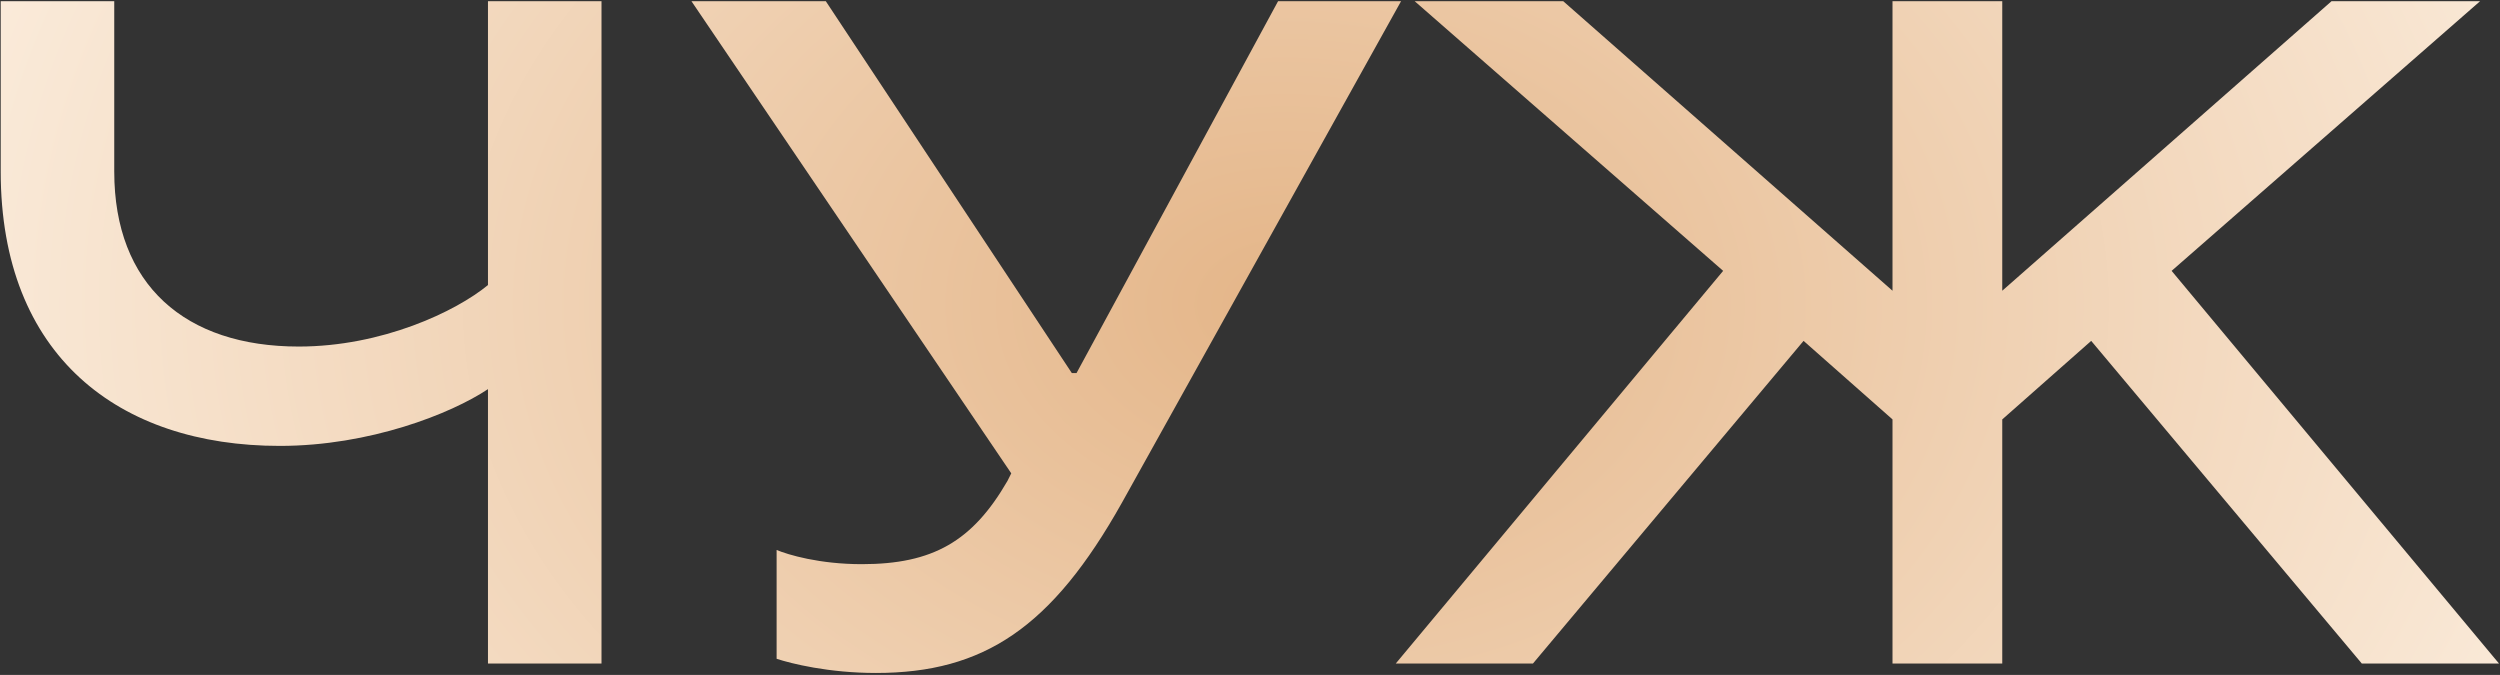 <?xml version="1.0" encoding="UTF-8"?> <svg xmlns="http://www.w3.org/2000/svg" width="1226" height="331" viewBox="0 0 1226 331" fill="none"><rect x="0" y="0" width="1226" height="331" fill="#333333" stroke="none"/><path d="M294.979 325.384H239.301V190.828C221.205 202.892 181.303 218.668 137.224 218.668C58.347 218.668 0.349 174.589 0.349 84.112V0.595H56.027V84.112C56.027 139.79 90.826 169.949 146.504 169.949C187.334 169.949 223.525 152.782 239.301 139.79V0.595H294.979V325.384Z" fill="url(#paint0_radial_87_48)"></path><path d="M527.935 182.941L626.764 0.595H687.082L550.207 246.507C515.872 307.753 482.465 330.024 429.571 330.024C406.372 330.024 387.812 325.384 380.852 323.064V269.706C386.42 272.026 401.732 276.666 422.611 276.666C457.41 276.666 476.897 265.53 494.065 235.835L495.921 232.123L339.094 0.595H404.979L525.616 182.941H527.935Z" fill="url(#paint1_radial_87_48)"></path><path d="M751.768 325.384H684.49L845.029 132.83L693.77 0.595H766.616L928.082 142.574V0.595H981.905V142.574L1143.37 0.595H1216.22L1064.96 132.83L1225.5 325.384H1158.22L1025.52 167.165L981.905 205.676V325.384H928.082V205.676L884.468 167.165L751.768 325.384Z" fill="url(#paint2_radial_87_48)"></path><defs><radialGradient id="paint0_radial_87_48" cx="0" cy="0" r="1" gradientUnits="userSpaceOnUse" gradientTransform="translate(630.927 149.571) rotate(90) scale(580.869 807.249)"><stop stop-color="#E4B588"></stop><stop offset="1" stop-color="#FFF6EB"></stop></radialGradient><radialGradient id="paint1_radial_87_48" cx="0" cy="0" r="1" gradientUnits="userSpaceOnUse" gradientTransform="translate(630.927 149.571) rotate(90) scale(580.869 807.249)"><stop stop-color="#E4B588"></stop><stop offset="1" stop-color="#FFF6EB"></stop></radialGradient><radialGradient id="paint2_radial_87_48" cx="0" cy="0" r="1" gradientUnits="userSpaceOnUse" gradientTransform="translate(630.927 149.571) rotate(90) scale(580.869 807.249)"><stop stop-color="#E4B588"></stop><stop offset="1" stop-color="#FFF6EB"></stop></radialGradient></defs></svg> 